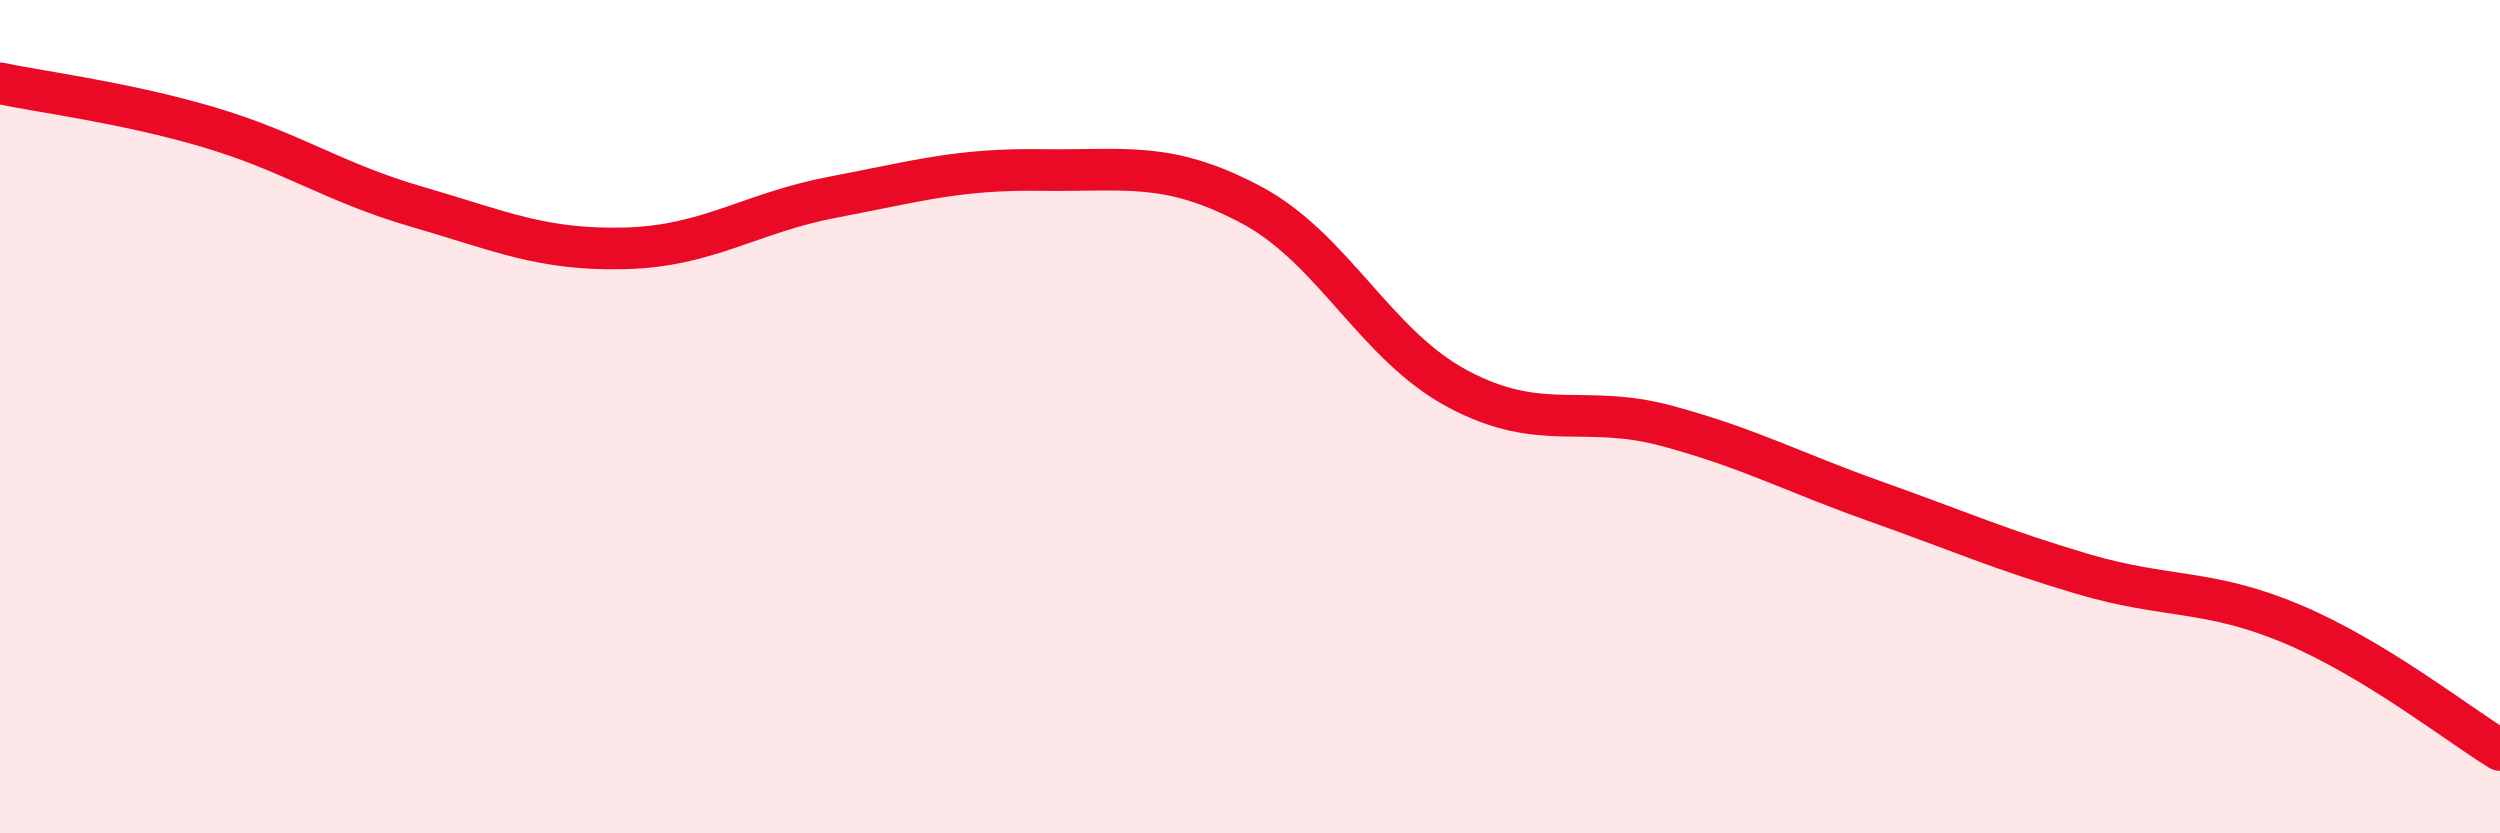 
    <svg width="60" height="20" viewBox="0 0 60 20" xmlns="http://www.w3.org/2000/svg">
      <path
        d="M 0,2 C 1,2.21 3,2.46 5,3.05 C 7,3.64 8,4.38 10,4.96 C 12,5.54 13,6.01 15,5.96 C 17,5.91 18,5.11 20,4.73 C 22,4.35 23,4.05 25,4.08 C 27,4.11 28,3.85 30,4.9 C 32,5.95 33,8.28 35,9.34 C 37,10.4 38,9.68 40,10.22 C 42,10.76 43,11.32 45,12.03 C 47,12.74 48,13.19 50,13.78 C 52,14.37 53,14.13 55,14.97 C 57,15.81 59,17.39 60,18L60 20L0 20Z"
        fill="#EB0A25"
        opacity="0.1"
        stroke-linecap="round"
        stroke-linejoin="round"
      />
      <path
        d="M 0,2 C 1,2.21 3,2.46 5,3.05 C 7,3.64 8,4.38 10,4.96 C 12,5.54 13,6.01 15,5.96 C 17,5.91 18,5.11 20,4.73 C 22,4.35 23,4.05 25,4.08 C 27,4.11 28,3.85 30,4.9 C 32,5.95 33,8.28 35,9.34 C 37,10.4 38,9.68 40,10.22 C 42,10.76 43,11.32 45,12.03 C 47,12.74 48,13.19 50,13.78 C 52,14.37 53,14.13 55,14.97 C 57,15.81 59,17.39 60,18"
        stroke="#EB0A25"
        stroke-width="1"
        fill="none"
        stroke-linecap="round"
        stroke-linejoin="round"
      />
    </svg>
  